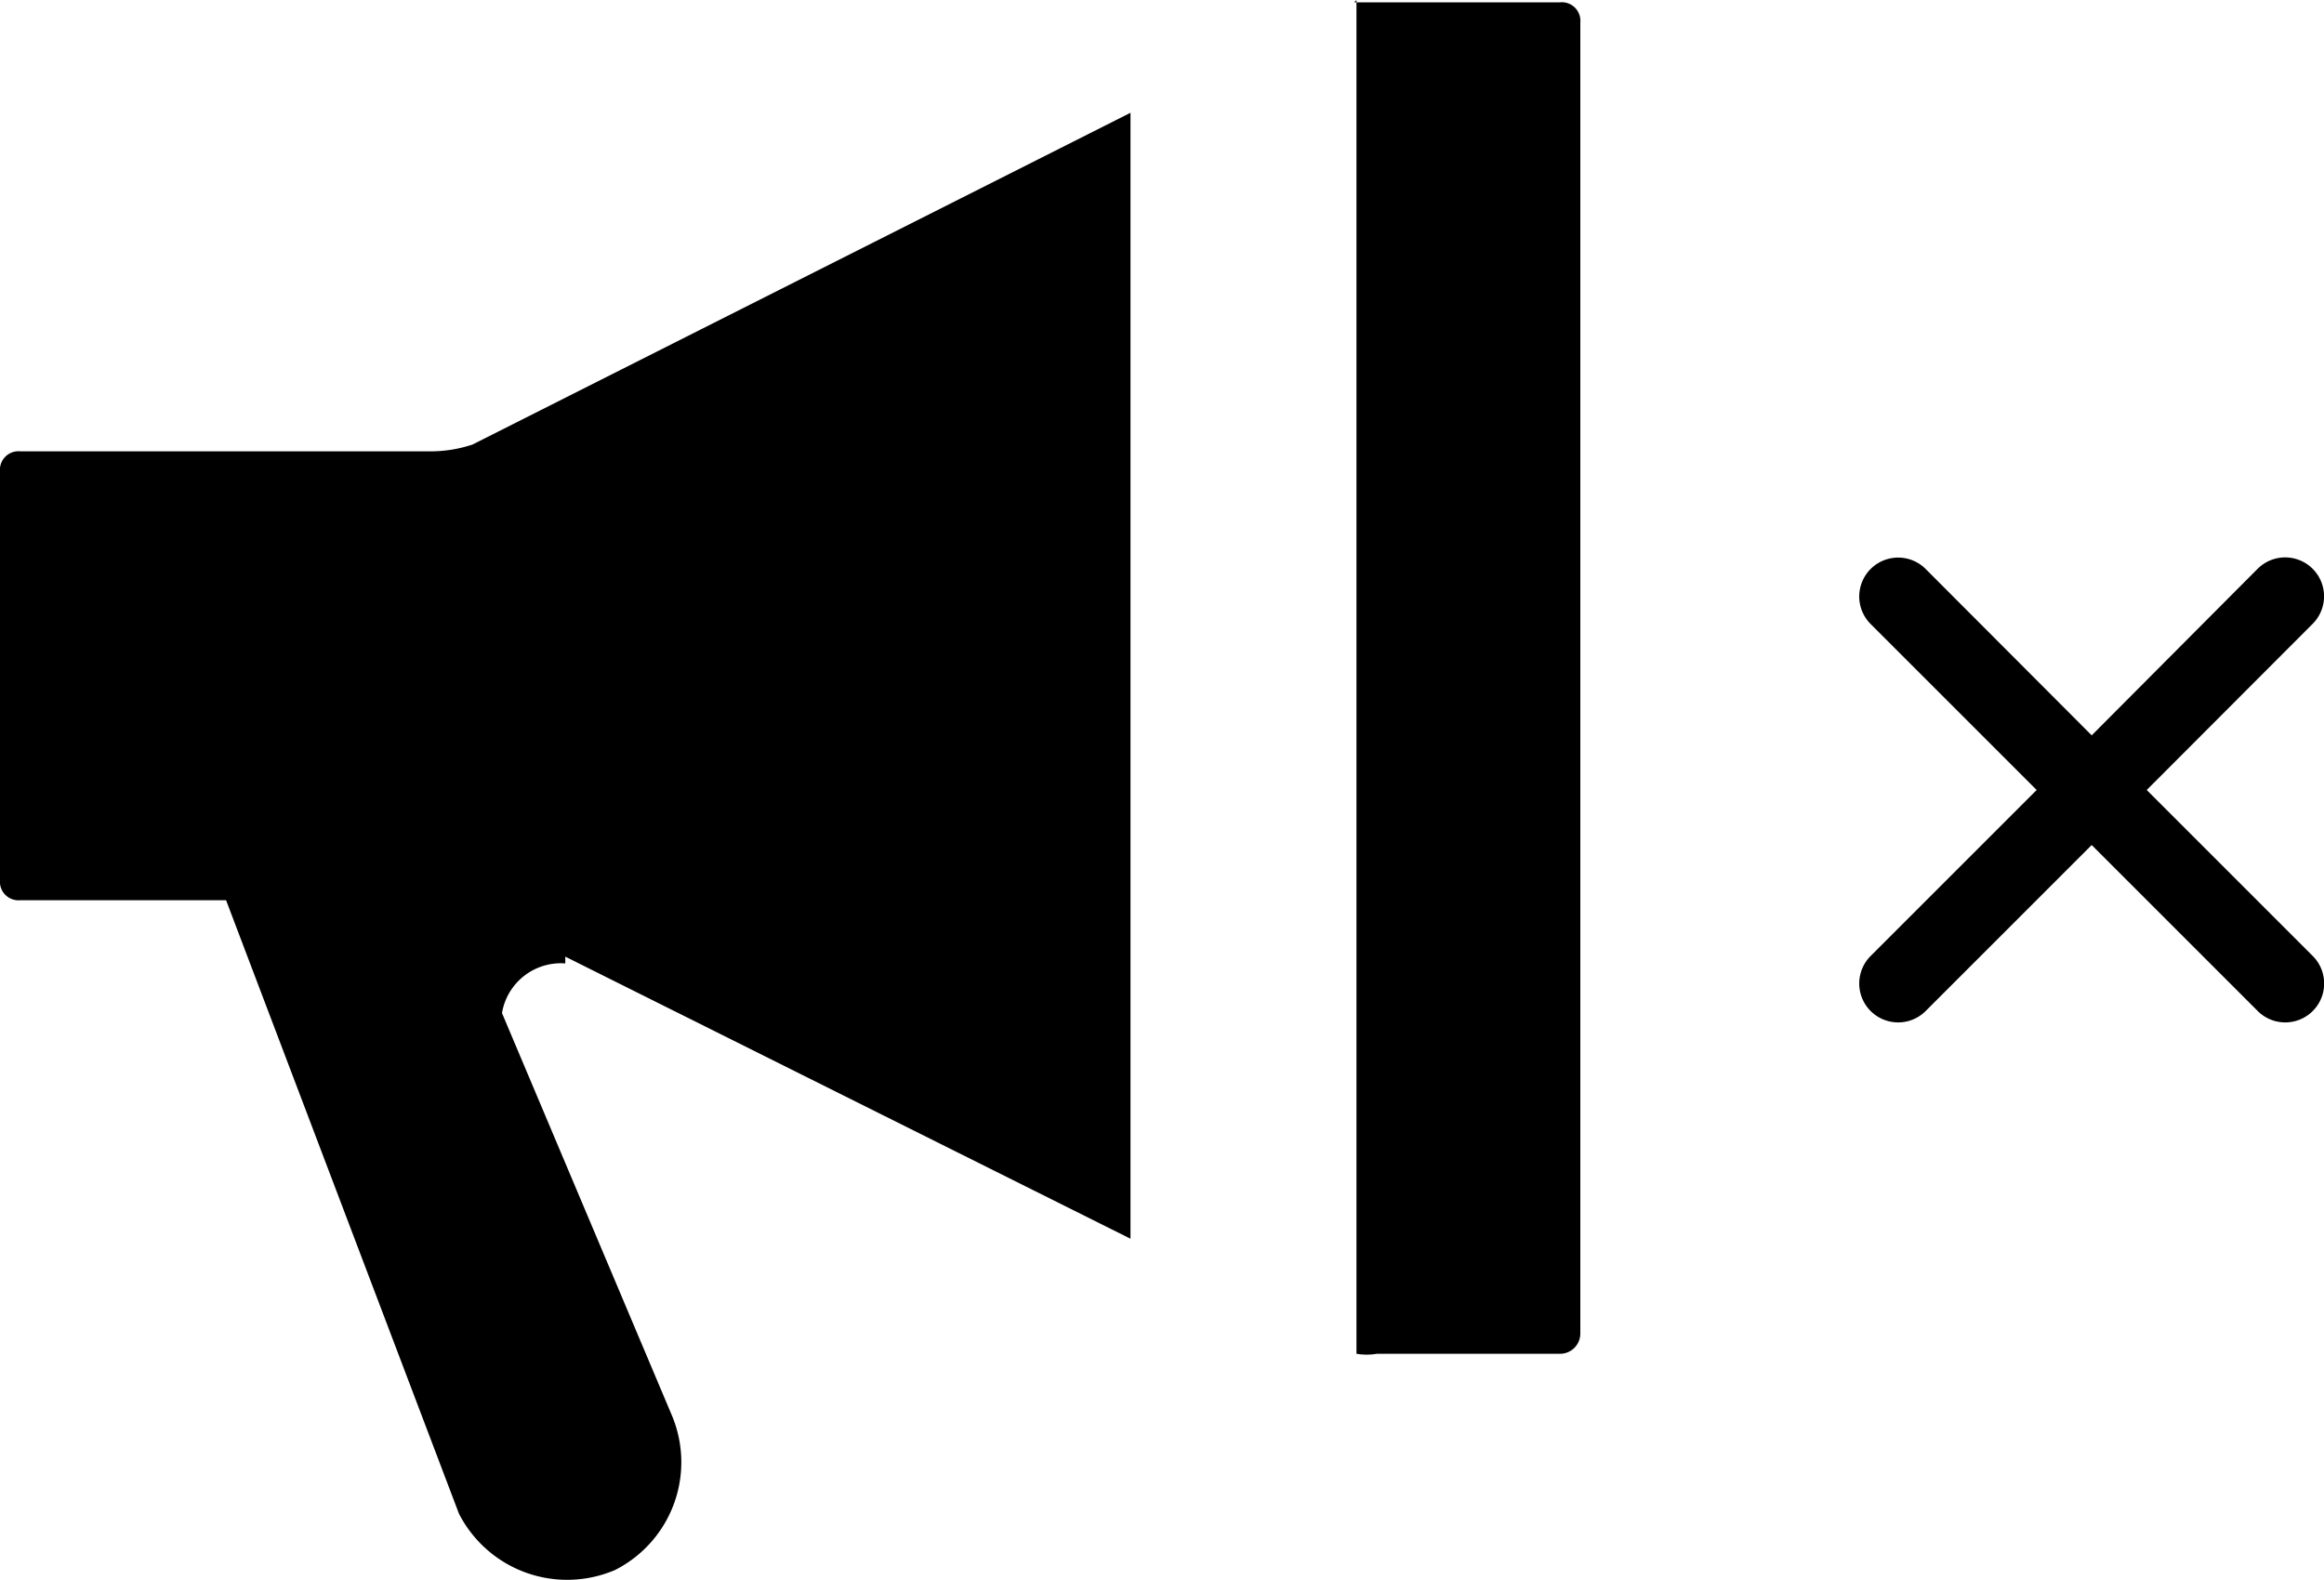 <svg id="Icon_open-bullhorn" data-name="Icon open-bullhorn" xmlns="http://www.w3.org/2000/svg" width="25" height="17" viewBox="0 0 25 17">
  <path id="Icon_open-bullhorn-2" data-name="Icon open-bullhorn" d="M14.592,0V14.566a.658.658,0,0,0,.219,0h1.97A.218.218,0,0,0,17,14.348V.243a.2.2,0,0,0-.219-.218H14.568ZM12.16,1.214,5.083,4.783a1.418,1.418,0,0,1-.462.073H.219A.2.2,0,0,0,0,5.074V9.468a.2.2,0,0,0,.219.218H2.432l2.505,6.6a1.308,1.308,0,0,0,1.678.607,1.3,1.3,0,0,0,.608-1.675L5.4,10.9a.642.642,0,0,1,.681-.534v-.073l6.08,3.035V1.214Z" transform="translate(0)"/>
  <path id="Icon_ionic-ios-close" data-name="Icon ionic-ios-close" d="M14.378,13.788,16.163,12a.418.418,0,0,0-.592-.592L13.786,13.2,12,11.41a.418.418,0,1,0-.592.592l1.786,1.786-1.786,1.786a.418.418,0,0,0,.592.592l1.786-1.786,1.786,1.786a.418.418,0,0,0,.592-.592Z" transform="translate(8.715 -5.288)"/>
</svg>
